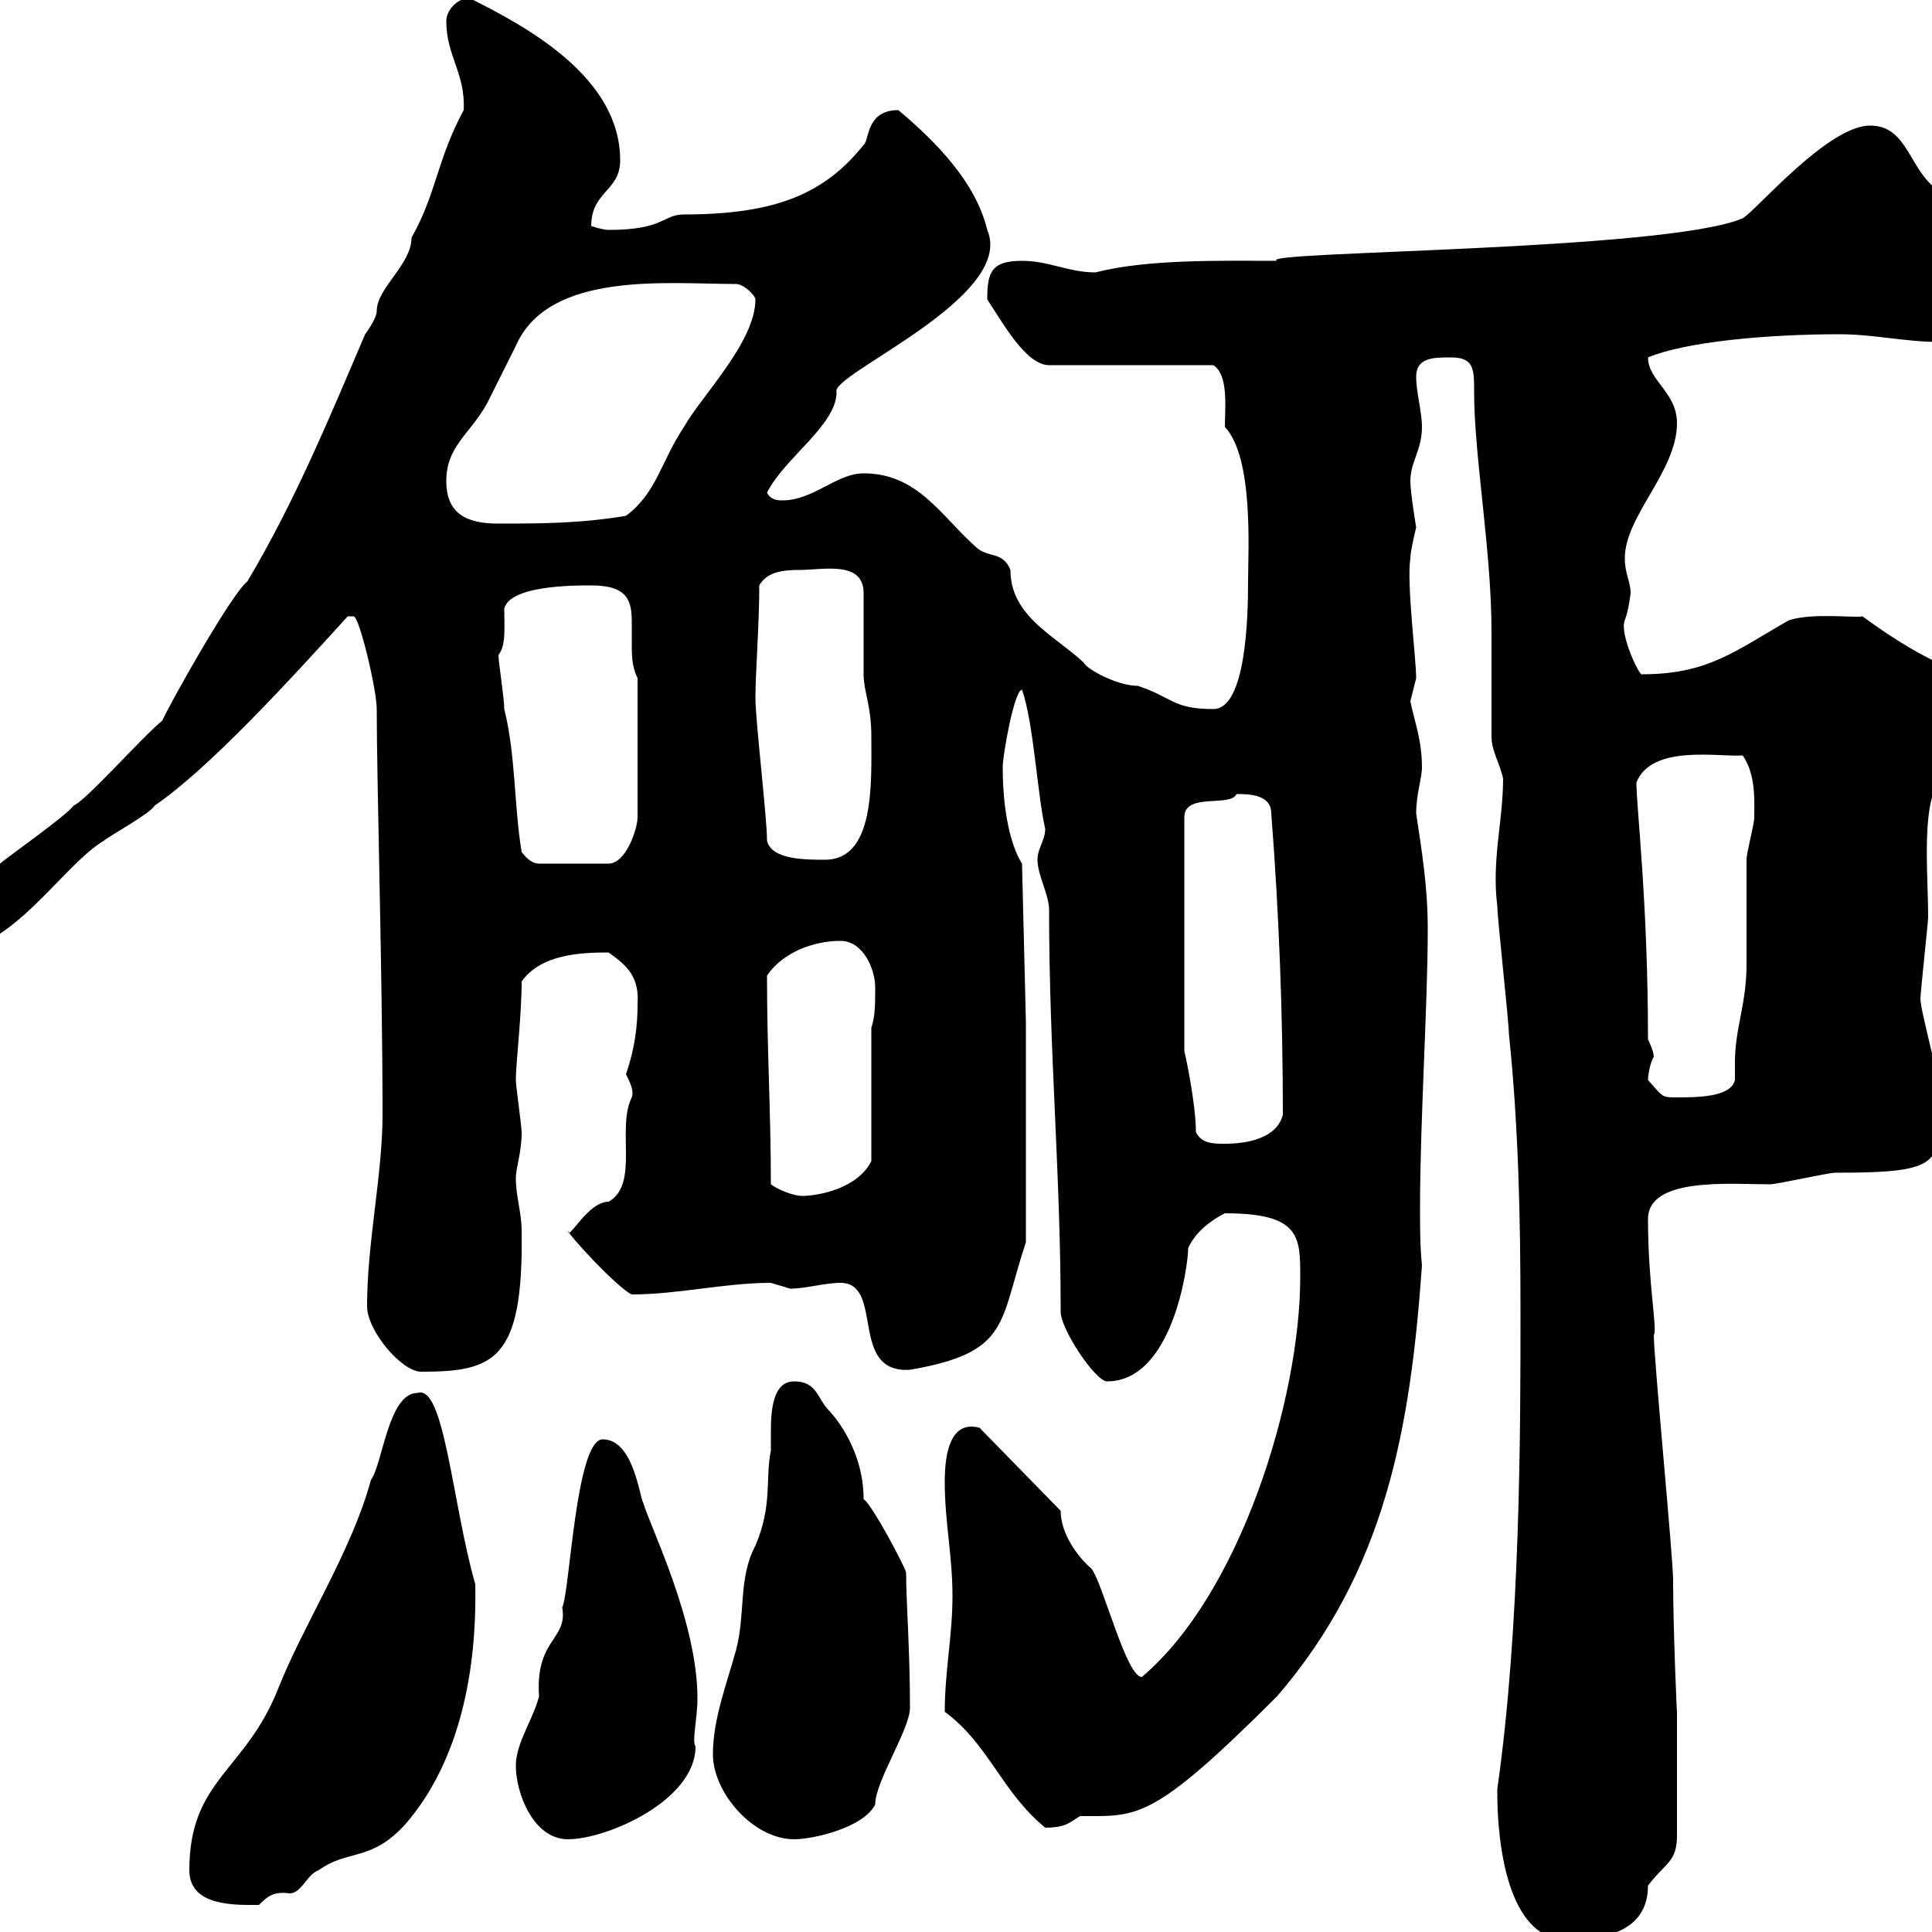 <svg xmlns="http://www.w3.org/2000/svg" xmlns:xlink="http://www.w3.org/1999/xlink" width="300" height="300"><path d="M232.50 277.80C232.50 277.80 232.50 278.40 232.50 278.40C232.50 285.90 234 301.20 243.30 301.20C248.40 301.20 255.90 300.30 255.90 292.80C258.60 289.20 260.40 289.20 260.40 285L260.40 265.80C260.40 266.70 259.80 252.90 259.80 245.40C259.80 241.80 256.80 210.90 256.80 207.30C257.40 206.40 255.90 199.50 255.90 189.30C255.90 182.70 268.80 183.90 274.80 183.90C276 183.90 283.80 182.10 285 182.10C302.40 182.10 301.20 180.60 301.20 169.50C301.20 167.70 298.20 156.90 298.20 155.10C298.20 154.20 299.40 143.10 299.40 142.50C299.40 134.10 297.90 122.10 303 119.10C303 114.60 308.40 112.20 308.40 108.90C308.40 102 307.20 108.90 289.20 95.70C288 96 281.70 95.10 277.80 96.30C269.40 101.10 265.20 104.70 255 104.70C254.70 105.30 251.40 98.40 252.30 96.30C252.90 94.80 253.20 92.10 253.20 92.10C253.20 90.30 252.30 89.10 252.30 86.70C252.30 80.10 260.40 73.20 260.40 65.70C260.40 60.90 255.90 59.10 255.90 55.50C261.60 53.10 274.20 51.90 285.60 51.90C291 51.90 295.80 53.10 301.20 53.10C305.40 53.10 310.20 44.40 310.20 39.30C310.20 33.90 305.40 32.10 301.20 29.70C296.40 26.70 296.40 19.50 290.40 19.50C283.80 19.50 272.70 32.70 270.60 33.90C258.60 39 194.70 39 198.30 40.50C189.90 40.50 178.20 40.20 170.10 42.30C165.90 42.30 162.90 40.50 158.70 40.50C153.90 40.50 153.30 42.30 153.30 46.50C155.70 50.10 159.30 56.70 162.90 56.70L188.40 56.70C190.80 58.20 190.20 63.30 190.20 66.30C194.70 71.10 193.80 85.50 193.80 90.30C193.80 95.70 193.50 110.10 188.40 110.10C182.10 110.10 182.10 108.30 176.70 106.50C173.40 106.50 168.60 103.80 168.30 102.90C163.80 98.70 156.90 95.70 156.90 88.50C155.70 85.50 153.30 86.70 151.50 84.90C146.10 80.10 142.50 73.50 134.10 73.50C129.90 73.50 126.30 77.70 121.50 77.70C120.90 77.70 119.70 77.70 119.10 76.50C121.80 71.10 129.90 66 129.90 60.90C128.70 58.20 157.80 46.20 153.30 35.70C151.50 28.20 145.20 21.90 139.50 17.10C134.40 17.10 135 21.90 134.10 22.50C128.10 30 120.60 33.30 106.20 33.30C102.90 33.30 103.20 35.70 94.50 35.70C93.60 35.70 91.80 35.10 91.80 35.10C91.80 29.70 96.30 29.70 96.30 24.90C96.30 12 81.90 4.20 72.90-0.30C71.10-0.30 69.30 1.50 69.30 3.30C69.30 8.70 72.30 11.40 72 17.10C67.80 24.90 67.80 30 63.90 36.90C63.90 41.10 58.50 44.70 58.50 48.30C58.50 49.50 56.70 51.90 56.70 51.90C51.30 64.50 45.90 77.70 38.40 90.30C36 92.10 26.40 109.20 25.20 111.90C22.20 114.30 13.20 124.50 11.40 125.10C10.80 126.30 0.60 133.50 0 134.10C-2.40 136.20-10.50 143.70-10.20 144.90C-10.20 146.70-10.20 147.90-8.40 147.90C1.80 147.90 9.60 134.40 16.20 130.50C16.80 129.90 23.40 126.30 24 125.10C32.40 119.40 45 105.60 54 95.70C54 95.70 54 95.70 54.90 95.70C55.80 95.70 58.50 107.10 58.50 110.10C58.50 121.80 59.40 151.50 59.40 173.10C59.40 182.40 57 192.90 57 202.80C57 206.70 62.40 213 65.40 213C76.80 213 81.30 211.20 81 191.10C81 188.40 80.10 185.70 80.10 183C80.10 181.20 81 179.10 81 175.80C81 174.90 80.10 168.60 80.10 167.70C80.10 165 81 157.80 81 152.40C84 148.20 90 147.90 94.50 147.90C97.50 150 99.30 151.80 99 156C99 161.40 97.80 165 97.20 166.80C98.10 168.60 98.40 169.50 98.10 170.40C95.70 175.20 99.30 183.90 94.50 186.60C91.20 186.60 88.20 192.90 88.20 191.10C88.20 191.70 96 200.10 98.10 201C105.30 201 112.50 199.20 119.70 199.20C119.70 199.20 122.70 200.10 122.70 200.10C125.10 200.10 128.10 199.20 130.50 199.20C137.40 199.20 131.70 213.30 141.30 212.70C156.90 210 155.10 205.50 159.30 192.90L159.30 158.70L158.70 134.10C157.50 132.30 155.70 127.50 155.70 119.10C155.70 117.30 157.50 107.10 158.70 107.10C160.50 112.20 161.10 123.60 162.30 128.70C162.30 130.50 161.10 131.70 161.10 133.50C161.10 135.90 162.90 138.90 162.90 141.30C162.90 163.50 164.70 182.10 164.70 203.70C164.70 206.40 170.10 214.50 171.90 214.50C182.10 214.50 184.50 196.50 184.50 193.80C185.70 191.10 188.40 189.30 190.20 188.40C201.90 188.40 201.90 192 201.90 198.30C201.90 217.20 192.60 247.50 177.30 260.40C174.90 260.40 171.30 246 169.50 243.60C167.40 241.80 164.70 238.20 164.70 234.60L152.10 221.70C147.60 220.50 146.70 225.60 146.70 230.10C146.70 236.40 147.90 241.50 147.90 247.80C147.90 254.10 146.70 259.50 146.70 265.80C153.60 270.90 155.40 278.10 162.30 283.80C165.60 283.80 166.20 282.90 167.70 282C176.70 282 178.80 282.90 198.30 263.40C215.10 243.90 219 222 220.80 196.50C220.50 193.50 220.50 190.50 220.50 187.80C220.50 174 221.70 156 221.70 144.30C221.70 137.70 220.80 132.30 219.90 126.30C219.90 123.30 220.80 120.90 220.80 119.10C220.80 114.90 219.60 111.90 219 108.90C219 108.90 219.90 105.30 219.90 105.30C219.90 102.30 218.40 90.60 219 86.70C219 85.50 219.90 81.90 219.90 81.90C219.90 81.90 219 76.50 219 74.70C219 71.70 220.80 69.90 220.80 66.30C220.80 63.90 219.90 60.90 219.90 58.50C219.90 55.50 222.60 55.50 225.30 55.50C228.90 55.50 228.90 57.30 228.90 60.90C228.90 70.80 231.60 85.50 231.60 98.10C231.60 103.50 231.60 108.90 231.60 114.30C231.60 116.70 232.80 118.20 233.40 120.90C233.40 127.50 231.60 133.50 232.50 140.70C232.50 142.50 234.30 158.70 234.30 160.50C235.80 174.90 236.10 189.30 236.10 203.70C236.10 222 236.10 252.60 232.50 277.80ZM29.40 290.40C29.40 296.10 36.60 295.80 40.20 295.80C41.70 294.30 42.60 293.70 45 294C46.80 294 47.70 291 49.50 290.40C54 287.10 57.60 289.20 63 283.20C70.50 274.50 74.10 261.60 73.80 246C70.20 233.40 69 214.80 64.80 216.30C60.30 216.30 59.40 227.40 57.60 229.80C54.60 240.90 47.10 252.30 43.20 262.20C38.10 275.10 29.40 276.30 29.40 290.40ZM80.10 274.20C80.10 278.40 82.80 285.60 88.20 285.60C94.20 285.60 108 279.60 108 271.20C107.40 270.30 108.30 267 108.30 263.70C108.30 251.70 100.80 236.70 99.90 233.40C99.30 232.50 98.40 223.50 93.60 223.50C89.40 223.50 88.50 247.20 87.30 249.60C88.20 254.70 83.10 254.40 83.70 263.40C82.80 267 80.10 270.60 80.10 274.20ZM110.70 272.40C110.70 278.40 117 285.60 123.30 285.60C126.30 285.60 134.10 283.80 135.90 280.20C135.90 276.60 141.30 268.50 141.30 265.20C141.30 256.20 140.70 248.70 140.70 244.20C140.70 243.60 135.30 233.40 134.10 232.80C134.10 224.40 128.70 219 128.70 219C126.90 217.20 126.90 214.50 123.30 214.50C120 214.50 119.70 219 119.70 222.30C119.70 223.80 119.70 224.40 119.70 225.30C118.80 229.50 120 233.70 117.30 240C114.60 245.10 115.80 250.50 114.30 256.20C112.80 261.60 110.70 267 110.70 272.40ZM119.70 183.90C119.70 172.50 119.10 163.20 119.10 151.50C121.50 147.90 126.30 146.10 130.50 146.10C134.10 146.10 135.90 150.60 135.90 153.30C135.90 156 135.90 157.80 135.30 159.60L135.30 180.30C133.20 184.50 127.20 185.70 124.50 185.70C123.30 185.70 120.90 184.80 119.70 183.90ZM185.70 175.80C185.70 171.60 184.20 164.40 183.90 163.20L183.90 126.90C183.90 123 191.10 125.40 192 123.30C193.80 123.30 197.40 123.30 197.40 126.30C198.60 141.60 199.20 157.50 199.20 173.10C198.30 176.70 193.80 177.60 190.20 177.60C188.40 177.60 186.60 177.60 185.70 175.80ZM255.90 167.70C255.90 167.10 256.20 165 256.80 164.10C256.80 163.20 255.90 161.40 255.90 161.40C255.90 140.10 254.10 125.40 254.10 121.50C256.50 115.50 267 117.60 270.60 117.30C272.70 120.30 272.40 124.50 272.40 126.90C272.40 128.10 271.20 132.30 271.20 133.50C271.20 135.30 271.20 147.90 271.20 149.70C271.20 156 269.40 159.60 269.40 165C269.40 165.90 269.40 166.80 269.40 167.70C268.80 170.40 263.40 170.40 260.40 170.40C258 170.40 258.30 170.40 255.90 167.70ZM81 132.30C79.80 125.10 80.10 117.30 78.30 110.10C78.30 108.30 77.40 102.90 77.40 101.70C78.60 100.20 78.30 97.50 78.30 94.50C79.20 90.90 89.10 90.90 91.80 90.90C97.50 90.90 98.10 93.30 98.10 96.60C98.10 97.80 98.10 98.70 98.10 99.90C98.10 101.70 98.10 103.50 99 105.30L99 126.90C99 128.70 97.20 134.10 94.50 134.10L83.70 134.10C82.80 134.10 81.90 133.50 81 132.30ZM119.10 130.50C119.10 126.90 117.30 111.90 117.30 108.30C117.30 104.70 117.90 96.90 117.90 90.90C119.10 88.80 121.50 88.50 124.20 88.50C127.80 88.50 134.10 87 134.10 92.10C134.10 92.70 134.10 103.50 134.10 104.70C134.10 107.40 135.30 109.50 135.30 114.30C135.30 121.50 135.90 133.50 128.10 133.50C125.10 133.50 119.70 133.50 119.10 130.50ZM69.30 74.70C69.30 69.30 72.90 67.50 75.60 62.70C77.40 59.10 78.30 57.30 80.10 53.70C85.20 42 103.80 44.10 114.30 44.10C115.50 44.10 117.30 45.90 117.30 46.50C117.30 53.10 108.90 61.50 106.20 66.30C102.60 71.70 102 76.50 97.20 80.10C90 81.30 83.70 81.30 77.40 81.30C72.90 81.30 69.30 80.10 69.30 74.70Z"/></svg>
